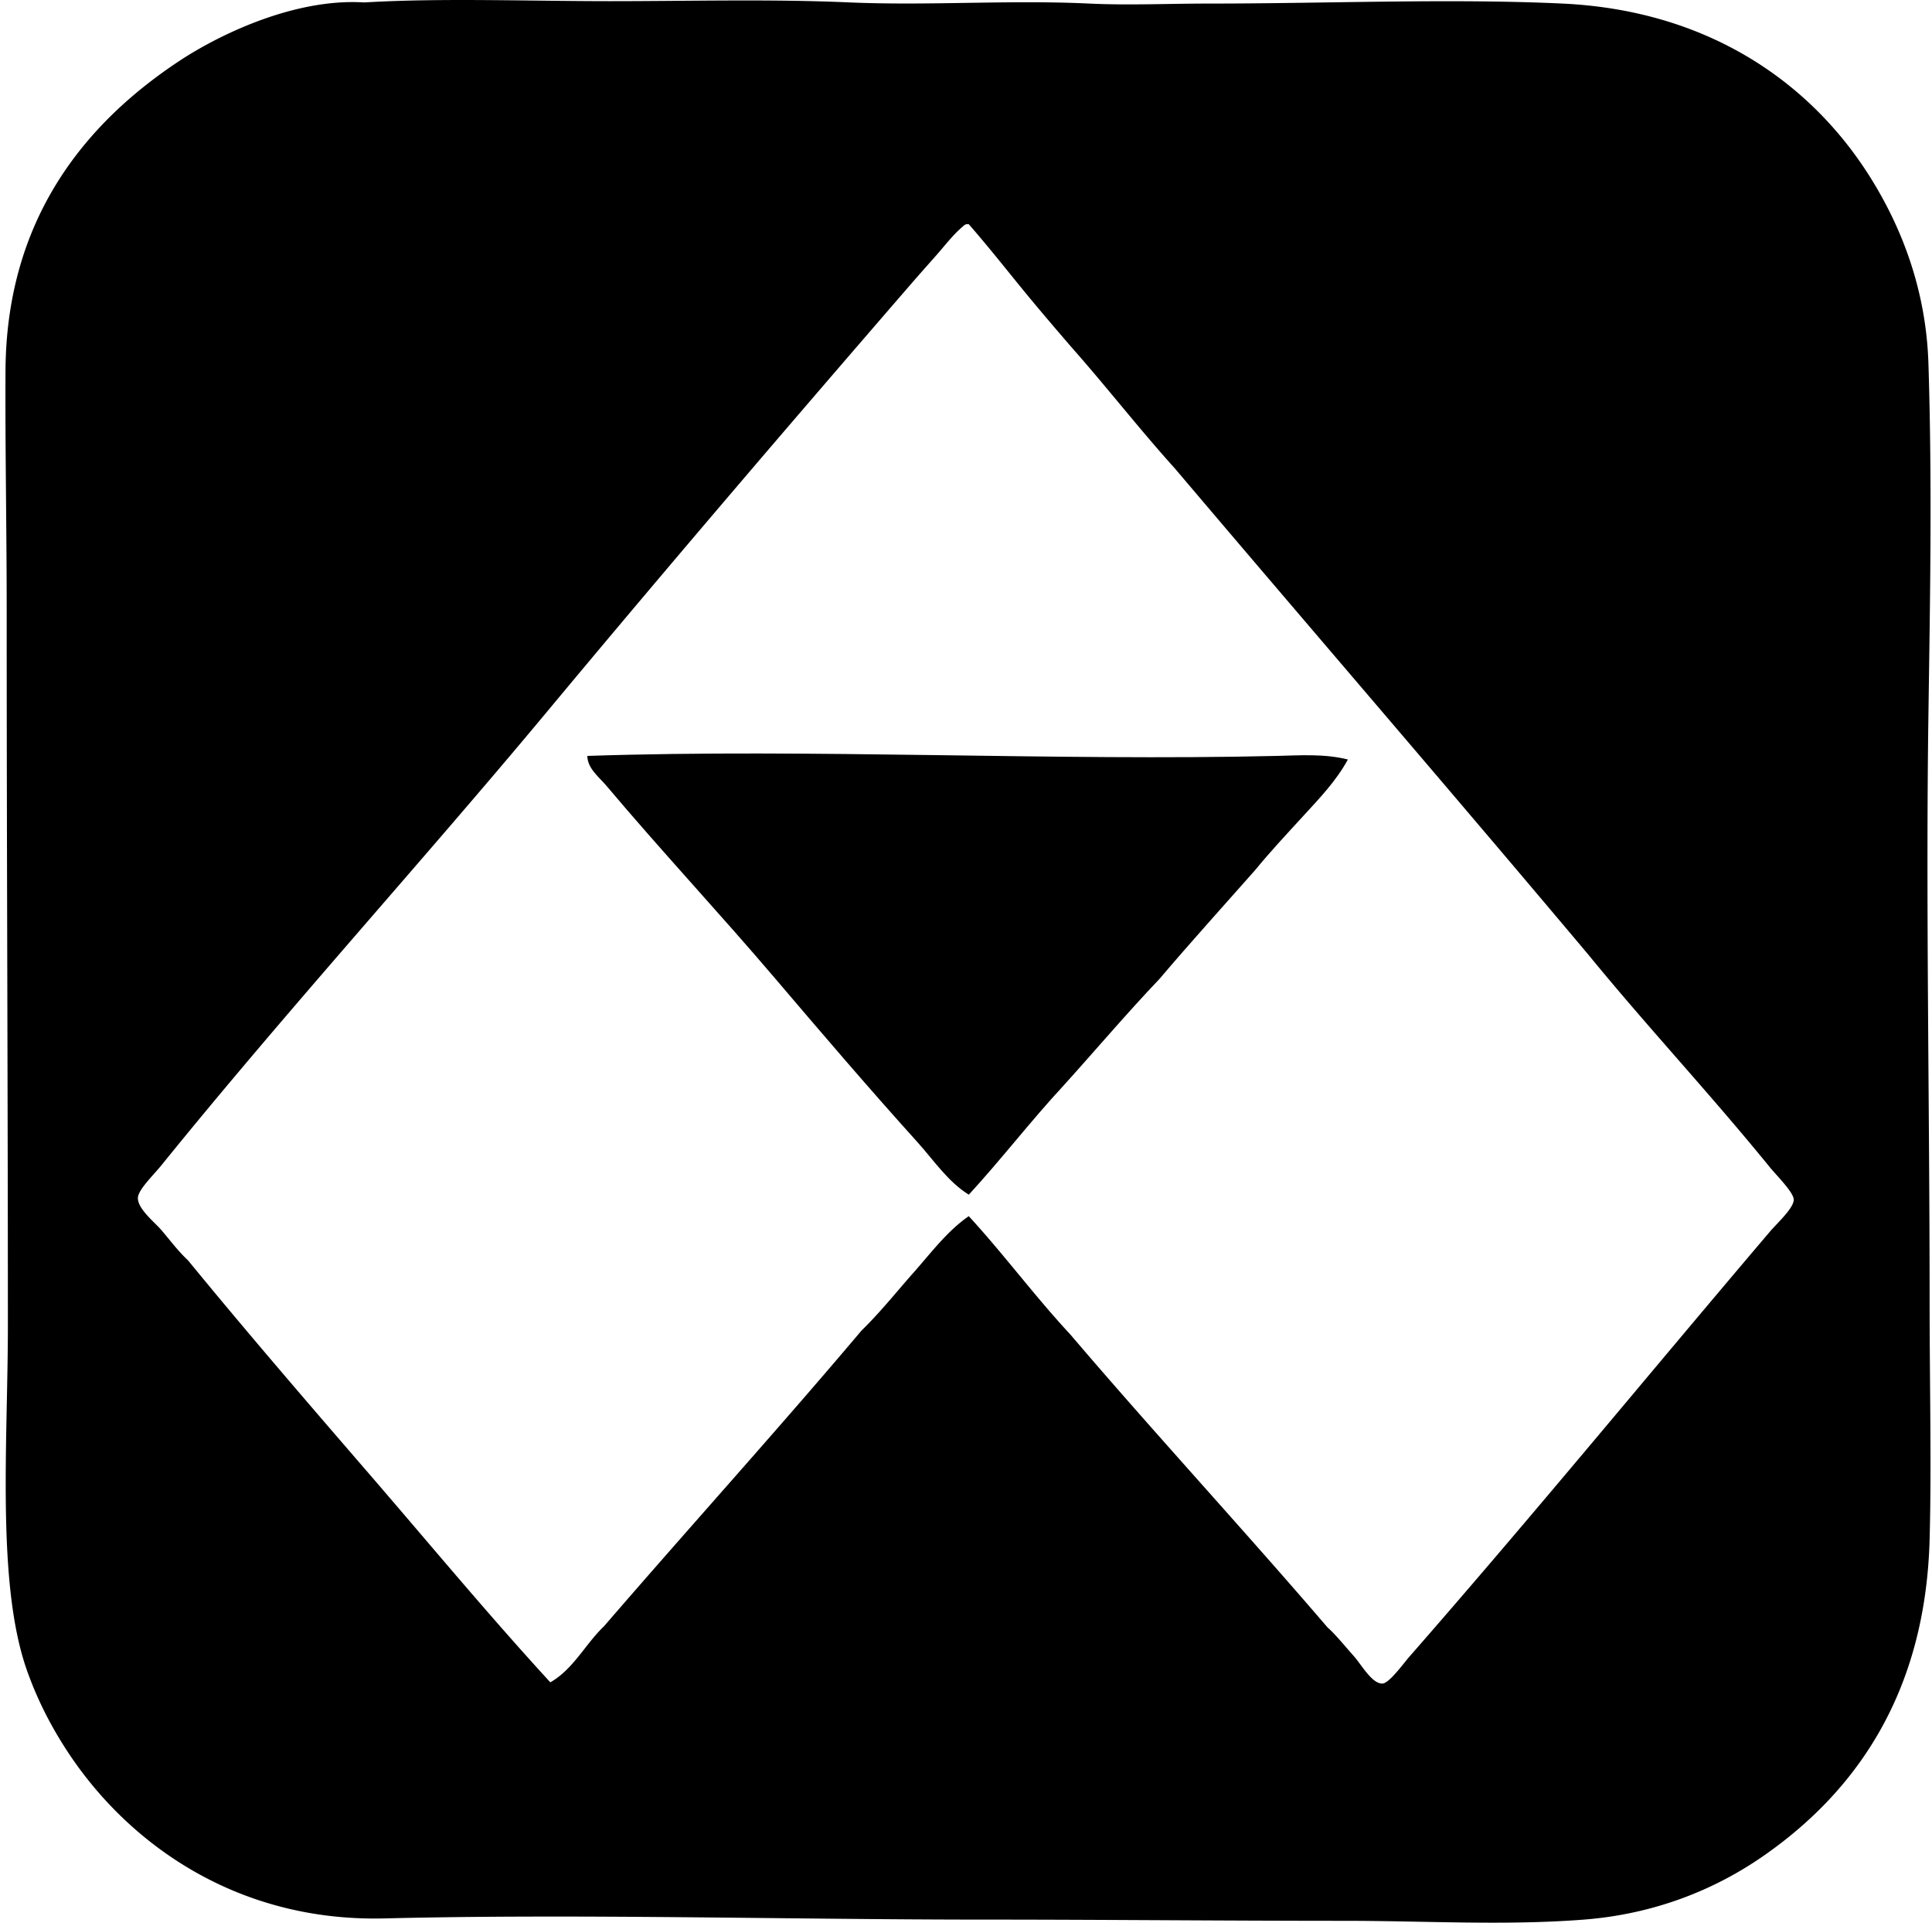 <svg xmlns="http://www.w3.org/2000/svg" width="201" height="200" fill="none" viewBox="0 0 201 200">
  <path fill="#000" fill-rule="evenodd" d="M38.03.247C45.947-.222 55.137.124 63.454.121c8.365 0 16.716-.23 24.805.126 8.38.366 16.692-.274 25.055.124 4.075.195 8.272 0 12.402 0 12.495 0 25.124-.546 36.836 0 15.143.706 25.897 8.202 32.124 18.233 3.124 5.031 5.71 11.48 5.953 19.223.392 12.471.175 24.29 0 36.466-.28 19.547.123 40.954.123 61.02 0 8.657.205 17.188 0 24.808-.422 15.751-7.442 26.119-17.364 32.988-5.021 3.475-11.272 6.002-18.603 6.573-8.141.637-16.561.126-24.932.126-12.567 0-24.874-.124-37.456-.126-20.362 0-42.25-.62-62.385-.124-15.43.381-26.732-7.82-32.991-17.363-1.695-2.579-3.142-5.387-4.216-8.433C-.391 164.717.82 149.967.82 137.916.82 113.827.696 88.663.696 63.5c0-8.546-.165-16.84-.123-24.93.086-15.822 8.296-25.765 18.11-32.247 4.139-2.731 11.902-6.486 19.1-6.076.08.003.167.005.246 0Zm62.138 23.317c-1 .83-1.875 1.998-2.853 3.1-.897 1.012-1.835 2.069-2.727 3.101-12.77 14.756-25.141 29.205-37.58 44.153-13.06 15.694-27.23 31.245-40.183 47.257-.904 1.116-2.497 2.626-2.48 3.47.022 1.166 1.774 2.512 2.48 3.35 1.032 1.225 1.739 2.178 2.727 3.099 6.125 7.474 12.42 14.78 18.727 22.077 6.303 7.293 12.465 14.738 18.976 21.829 2.416-1.388 3.633-3.972 5.582-5.829 8.885-10.297 18.006-20.357 26.789-30.758 1.949-1.897 3.65-4.039 5.456-6.079 1.786-2.015 3.458-4.27 5.706-5.826 3.645 3.959 6.873 8.338 10.541 12.278 8.791 10.312 17.974 20.226 26.792 30.511.765.662 1.667 1.781 2.729 2.978.803.904 1.897 2.893 2.976 2.851.709-.025 2.166-2.068 2.853-2.851 12.987-14.844 24.808-29.281 37.456-44.154.727-.858 2.512-2.468 2.48-3.347-.027-.763-1.788-2.5-2.48-3.349-6.426-7.889-12.599-14.437-18.853-22.077-14.256-16.958-28.717-33.712-43.038-50.604-3.707-4.105-7.121-8.506-10.791-12.65-1.798-2.09-3.592-4.182-5.333-6.324-1.756-2.158-3.502-4.352-5.332-6.449h-.25a.828.828 0 0 0-.37.242Z" clip-rule="evenodd"/>
  <path fill="#000" fill-rule="evenodd" d="M140.23 79.006c-1.233 2.268-3.026 4.108-4.713 5.953-1.675 1.83-3.381 3.65-4.962 5.582-3.315 3.754-6.679 7.462-9.922 11.285-3.45 3.619-6.686 7.454-10.045 11.164-3.381 3.648-6.432 7.627-9.798 11.285-2.194-1.371-3.64-3.581-5.335-5.458-4.992-5.526-9.969-11.345-14.882-17.117-5.715-6.713-11.756-13.165-17.487-19.967-.753-.894-1.963-1.788-1.983-3.1 23.16-.78 48.838.549 71.687 0 2.475-.059 5.012-.24 7.44.373Z" clip-rule="evenodd"/>
</svg>
